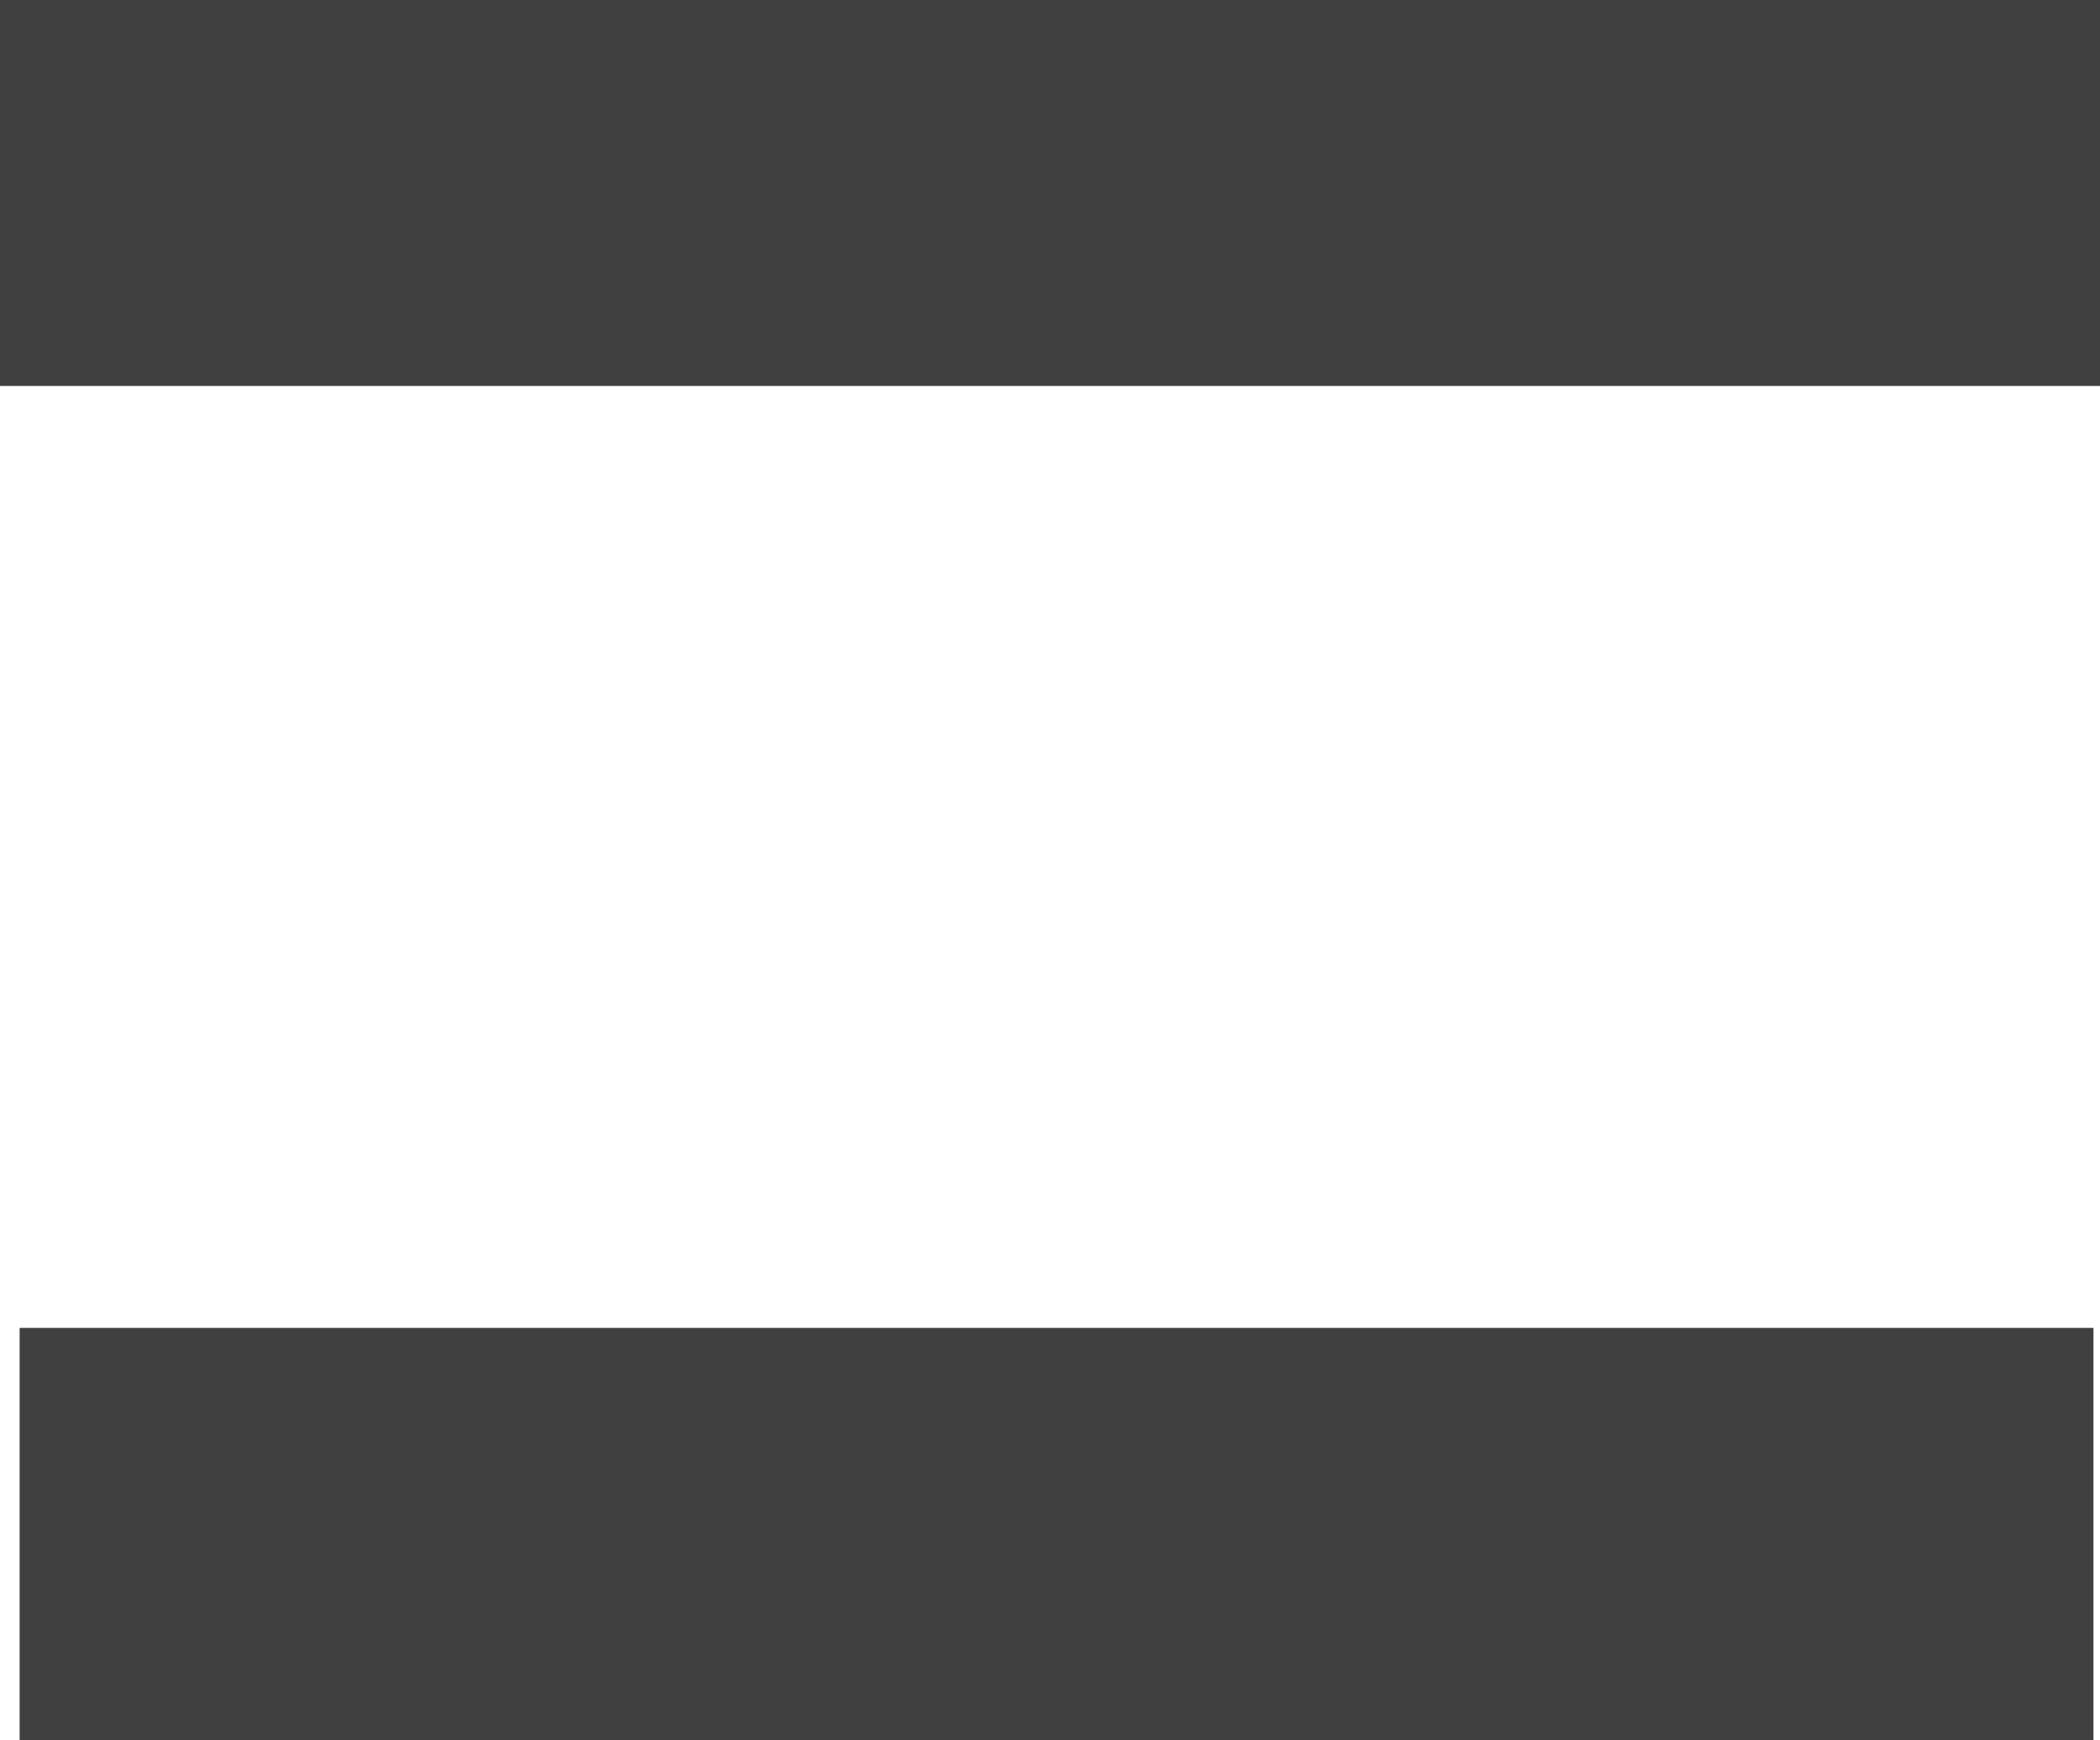<?xml version="1.0" encoding="UTF-8" standalone="no"?>
<svg xmlns:xlink="http://www.w3.org/1999/xlink" height="266.0px" width="320.95px" xmlns="http://www.w3.org/2000/svg">
  <g transform="matrix(1.0, 0.0, 0.0, 1.0, -77.0, -43.0)">
    <path d="M397.95 102.0 L77.0 102.0 77.0 43.0 397.95 43.0 397.95 102.0 M396.95 309.0 L80.0 309.0 80.0 246.0 396.95 246.0 396.95 309.0" fill="#404040" fill-rule="evenodd" stroke="none"/>
  </g>
</svg>
